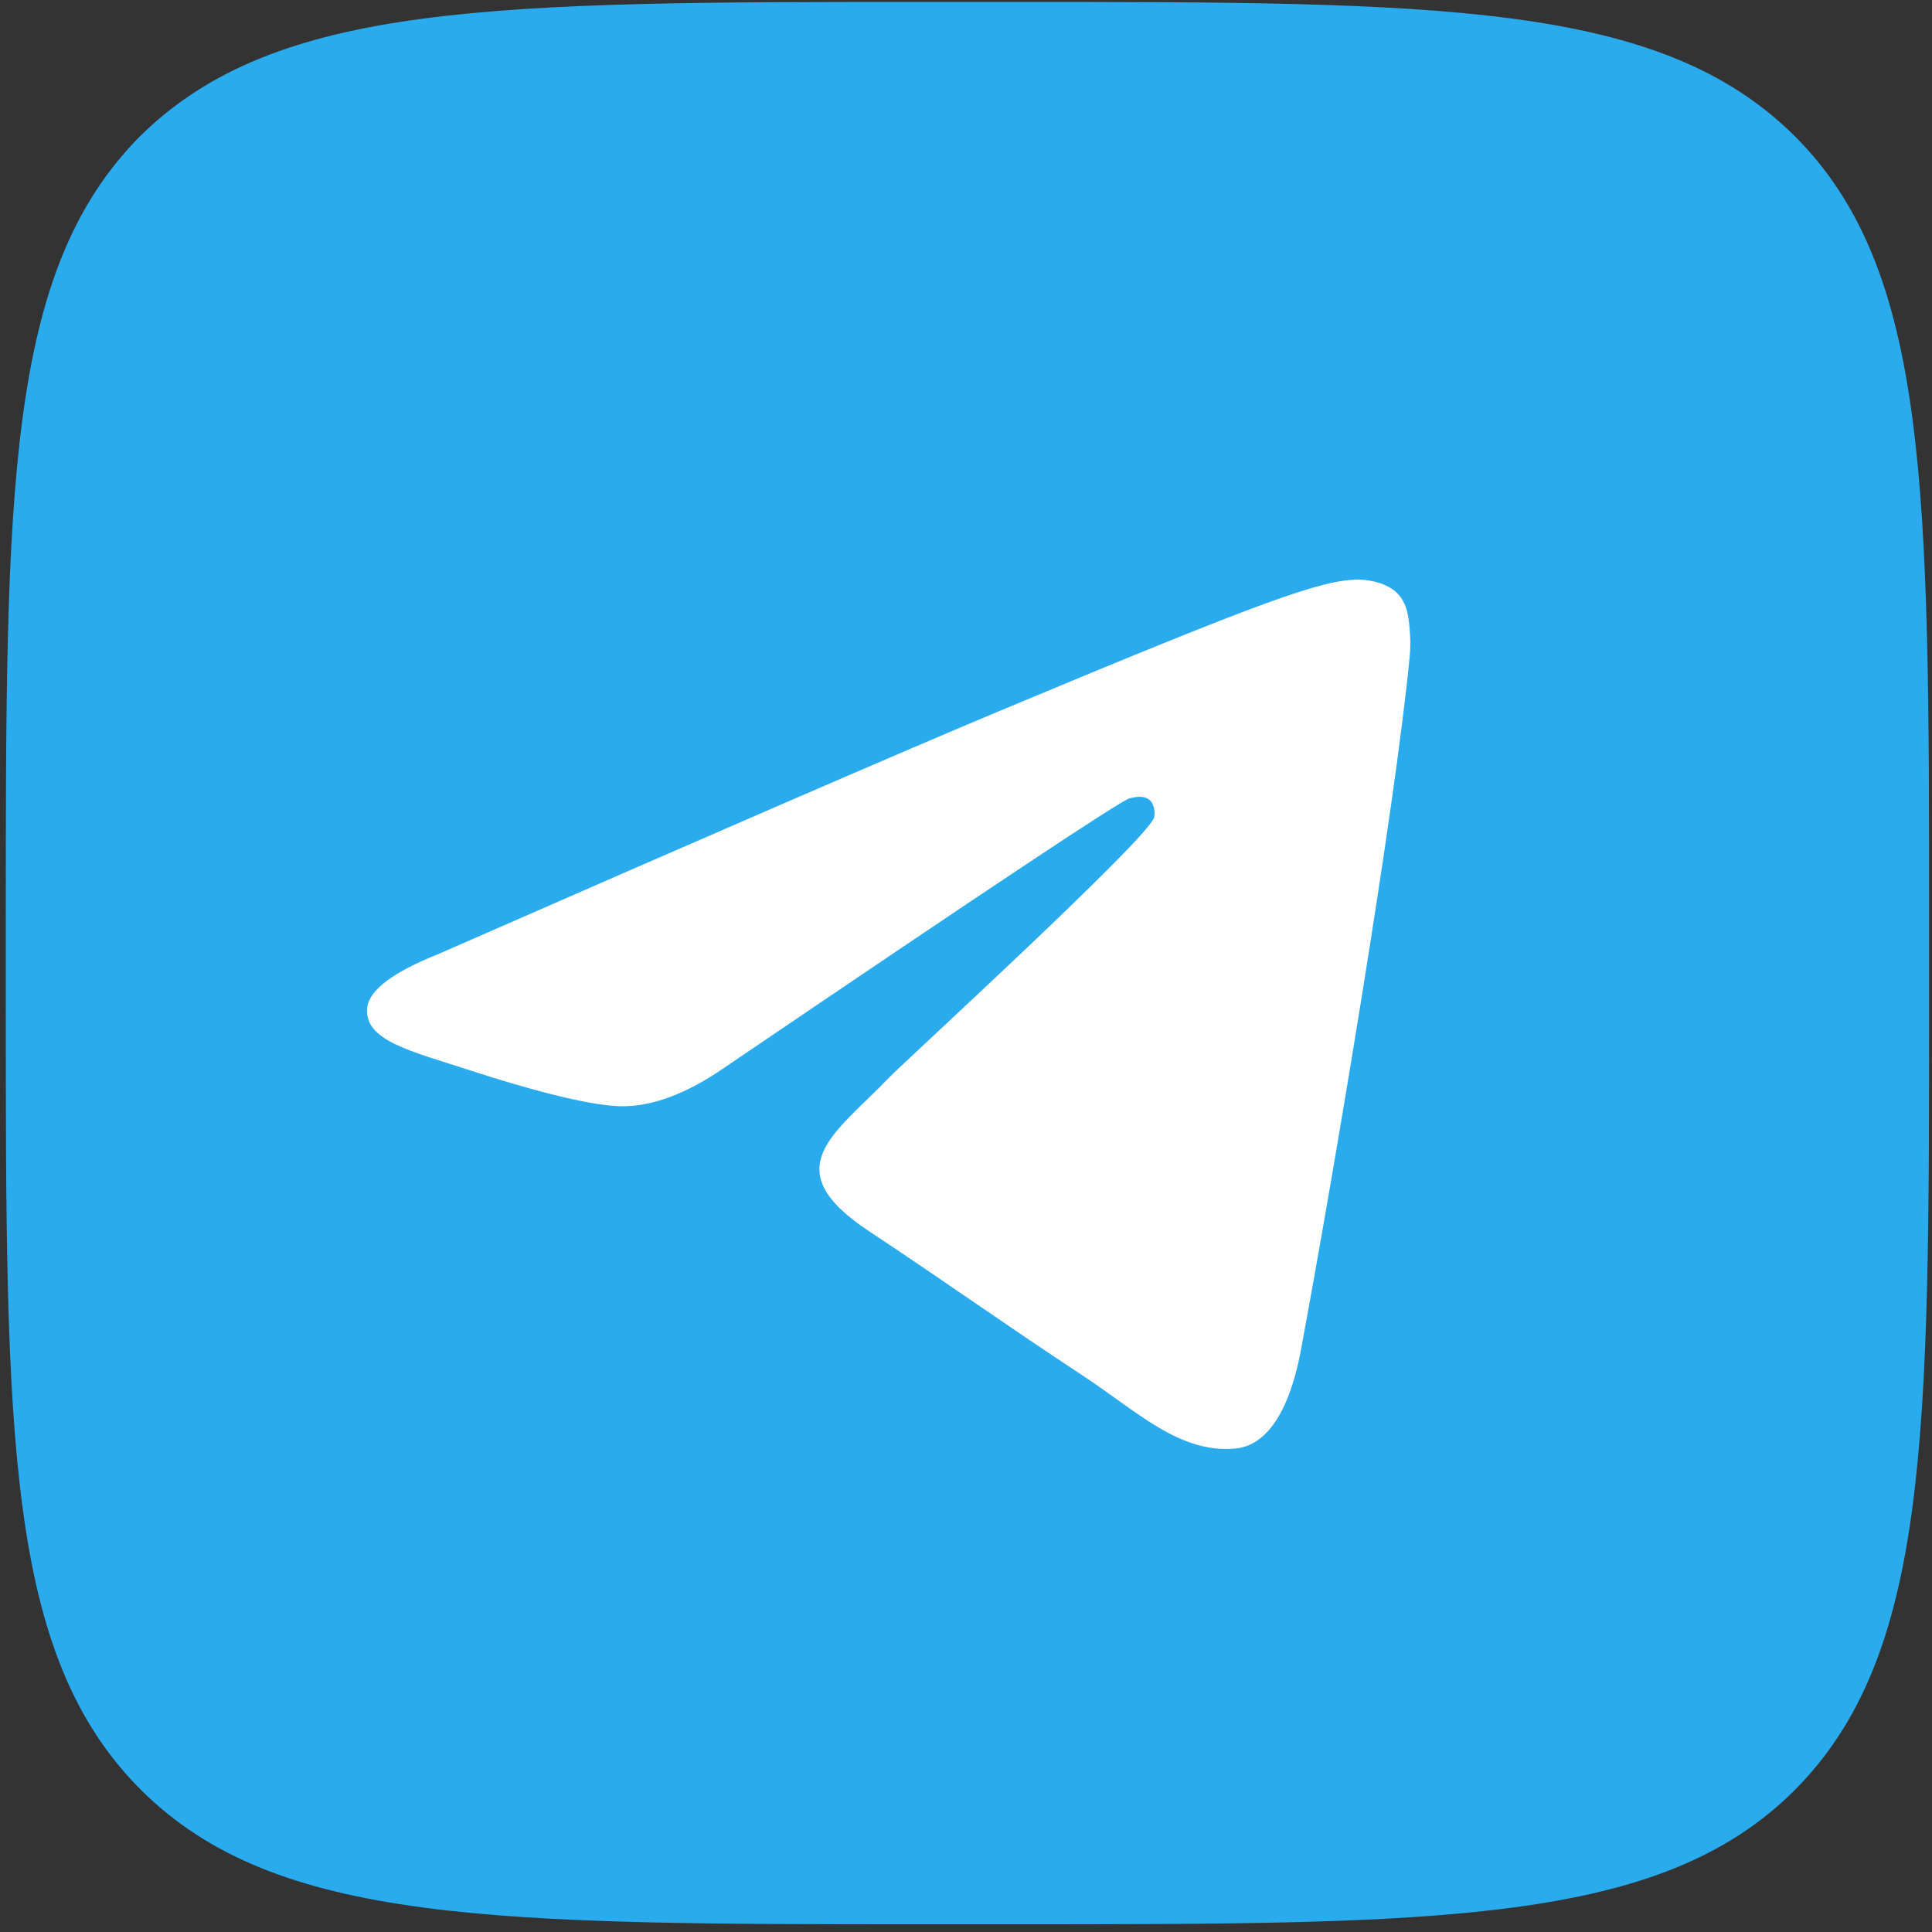<svg width="82" height="82" viewBox="0 0 82 82" fill="none" xmlns="http://www.w3.org/2000/svg">
<rect x="0" y="0" width="82" height="82" fill="#333333" stroke="none"/>
<g clip-path="url(#clip0_678_8777)">
<path d="M0.246 39.237C0.246 20.787 0.246 11.521 5.945 5.781C11.726 0.082 20.951 0.082 39.442 0.082H42.722C61.172 0.082 70.438 0.082 76.178 5.781C81.877 11.48 81.877 20.787 81.877 39.237V42.517C81.877 60.967 81.877 70.233 76.178 75.973C70.479 81.672 61.172 81.672 42.722 81.672H39.442C20.992 81.672 11.726 81.672 5.986 75.973C0.246 70.233 0.246 61.008 0.246 42.517V39.237Z" fill="#2AABEE"/>
<path fill-rule="evenodd" clip-rule="evenodd" d="M18.622 40.485C30.508 35.277 38.434 31.844 42.4 30.186C53.724 25.45 56.076 24.627 57.61 24.6C57.947 24.594 58.702 24.678 59.19 25.077C59.602 25.413 59.716 25.868 59.77 26.187C59.825 26.506 59.892 27.233 59.838 27.801C59.225 34.284 56.57 50.017 55.219 57.278C54.647 60.35 53.522 61.38 52.432 61.481C50.065 61.7 48.267 59.908 45.973 58.396C42.385 56.031 40.358 54.558 36.874 52.25C32.849 49.583 35.458 48.116 37.752 45.72C38.353 45.093 48.785 35.551 48.987 34.686C49.013 34.577 49.036 34.174 48.797 33.961C48.559 33.748 48.207 33.821 47.953 33.879C47.593 33.961 41.861 37.771 30.755 45.309C29.128 46.433 27.654 46.98 26.333 46.952C24.877 46.92 22.077 46.124 19.995 45.443C17.442 44.609 15.412 44.167 15.589 42.75C15.681 42.012 16.692 41.257 18.622 40.485Z" fill="white"/>
</g>
<defs>
<clipPath id="clip0_678_8777">
<rect width="82" height="82" fill="white"/>
</clipPath>
</defs>
</svg>

